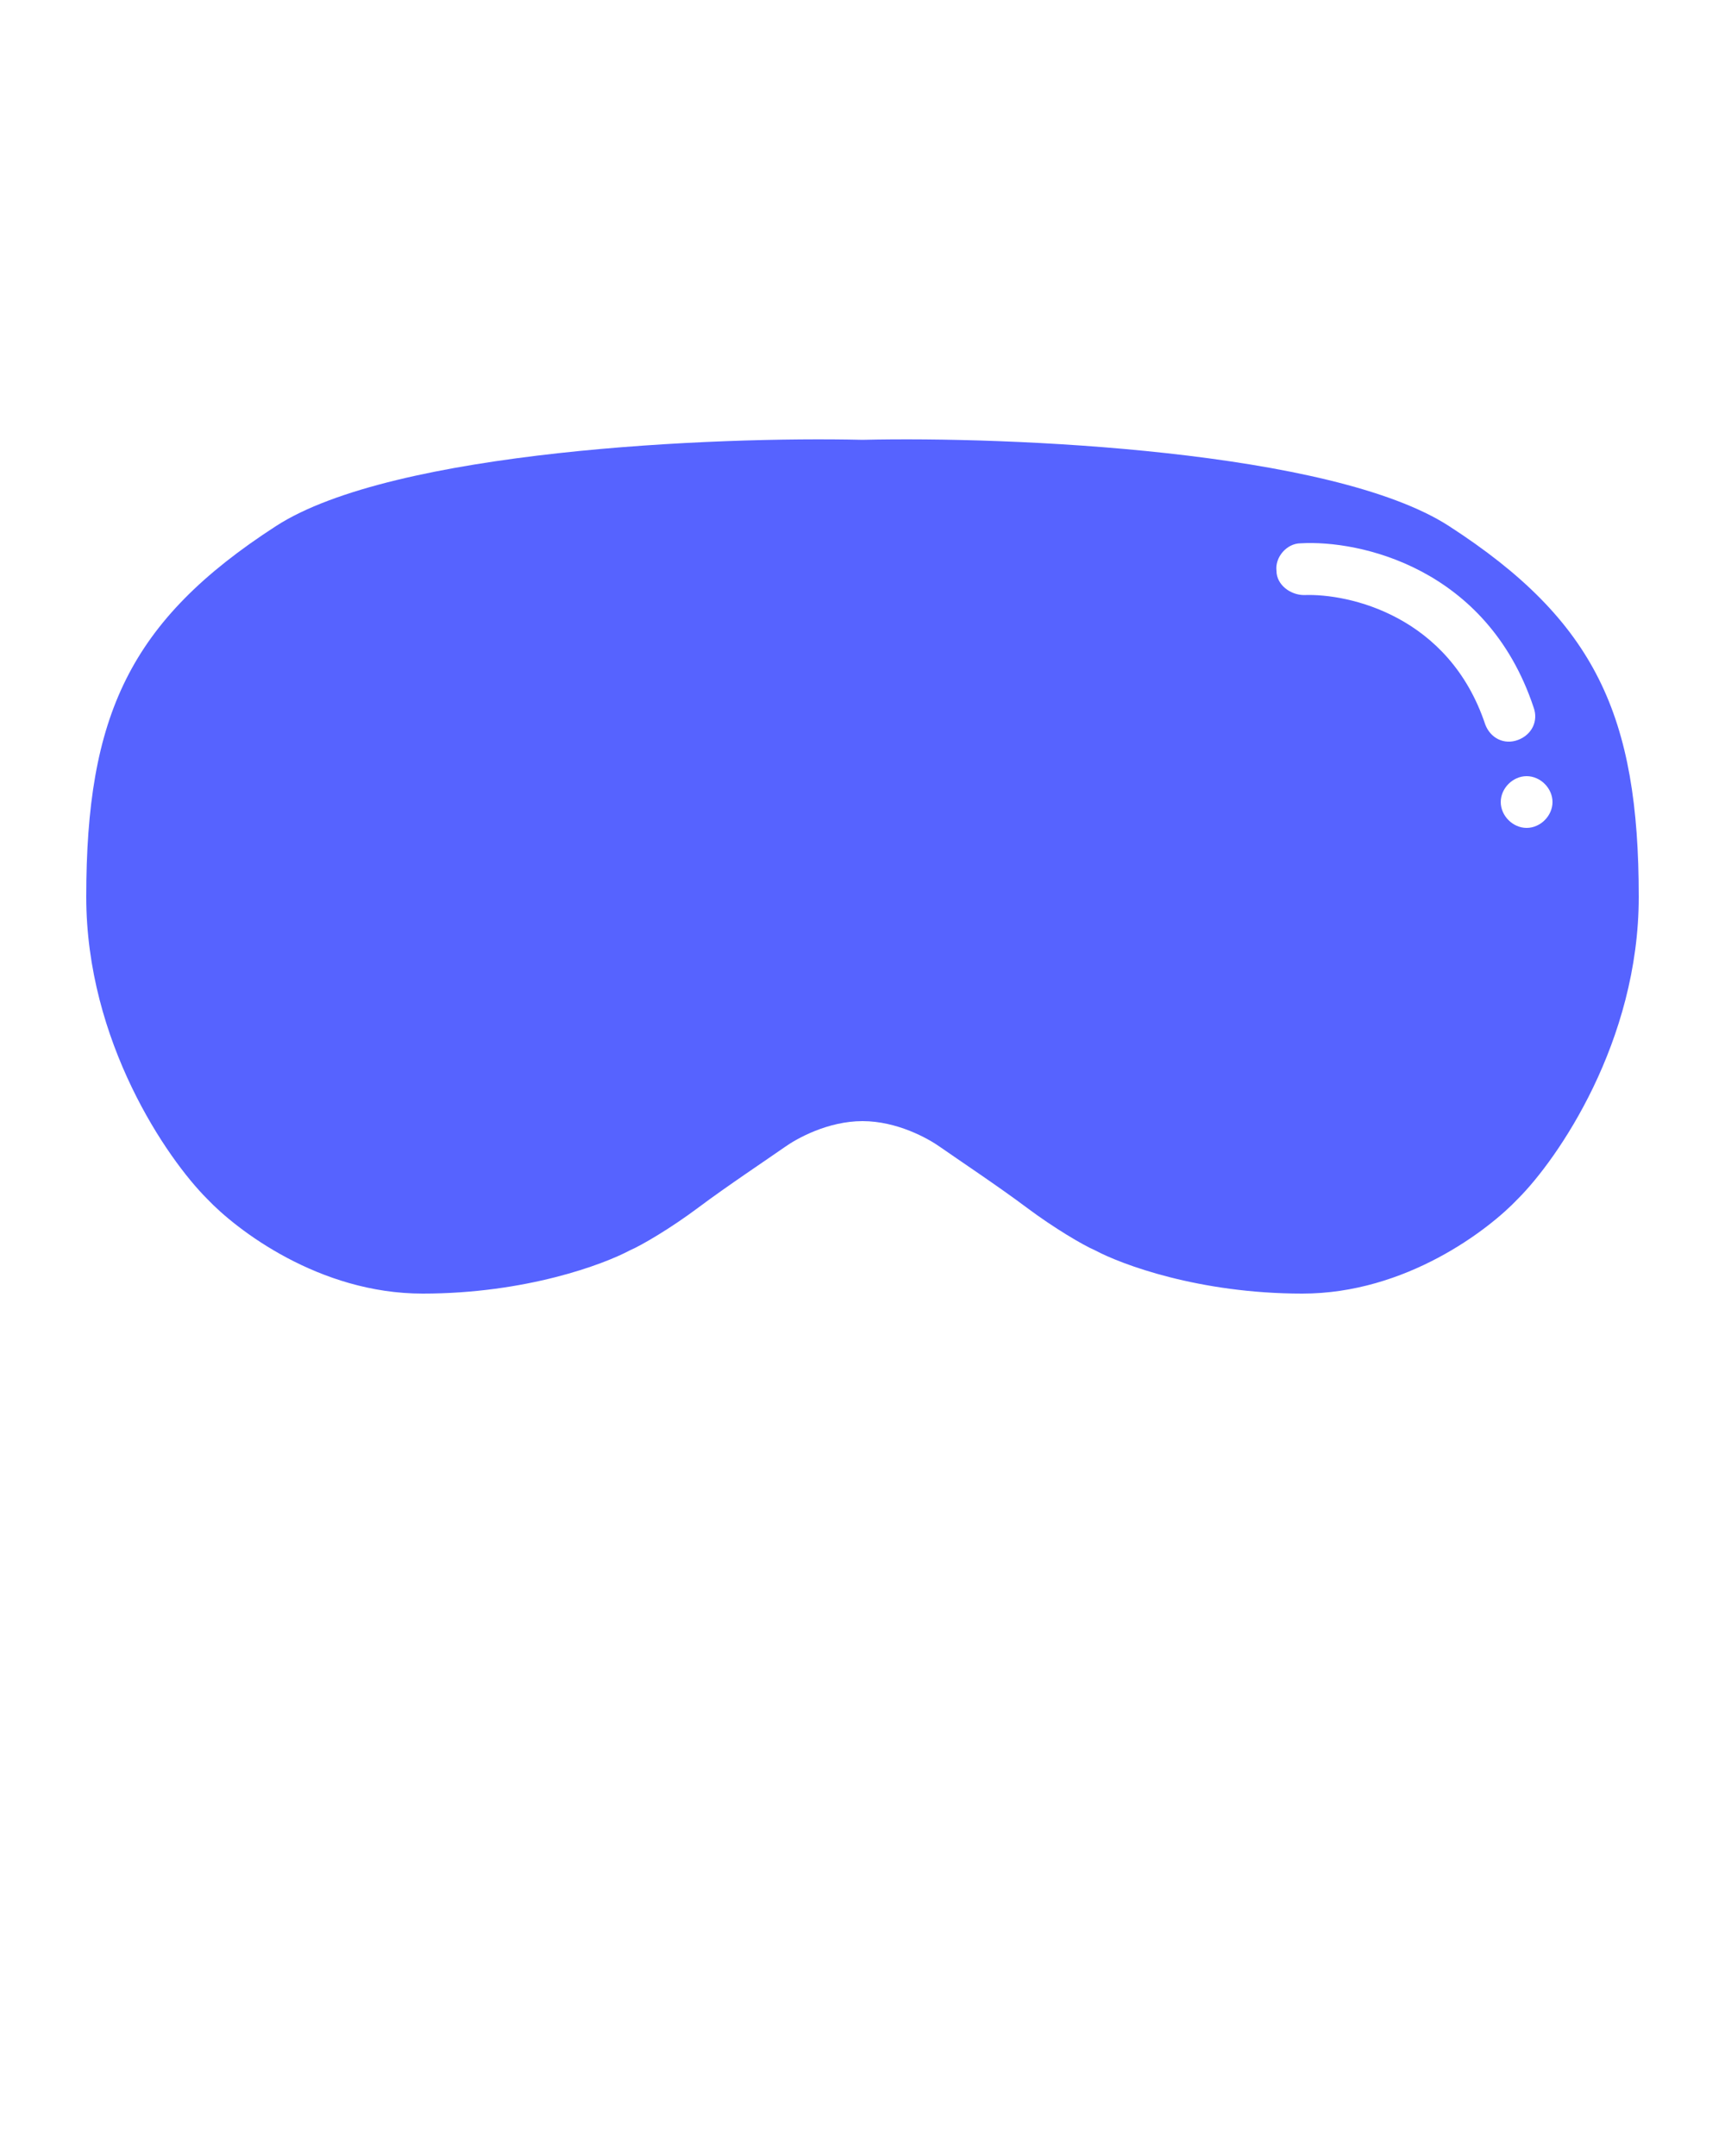 <?xml version="1.0" encoding="utf-8"?>
<!-- Generator: Adobe Illustrator 27.8.1, SVG Export Plug-In . SVG Version: 6.00 Build 0)  -->
<svg version="1.1" id="Layer_1" xmlns="http://www.w3.org/2000/svg" xmlns:xlink="http://www.w3.org/1999/xlink" x="0px" y="0px"
	 viewBox="0 0 100 125" style="enable-background:new 0 0 100 125;" xml:space="preserve">
<style type="text/css">
	.st0{fill-rule:evenodd;clip-rule:evenodd;fill:#5663FF;}
</style>
<path class="st0" d="M50,25.5c8.5-0.2,27.2,0.6,34,5c8.5,5.5,11,11,11,21.5c0,8.4-4.7,15.2-7,17.5c-1.7,1.8-6.5,5.5-12.5,5.5
	s-10.5-1.7-12-2.5c-0.7-0.3-2.4-1.3-4-2.5s-4-2.8-5-3.5C53.8,66,52,65,50,65V25.5z M75.6,34.5c2.6-0.1,8.4,1.2,10.5,7.5
	c0.3,0.8,1.1,1.2,1.9,0.9c0.8-0.3,1.2-1.1,0.9-1.9c-2.7-8.1-10.1-9.7-13.5-9.5c-0.8,0-1.5,0.8-1.4,1.6C74,33.9,74.8,34.5,75.6,34.5z
	 M87,46.5c0-0.8,0.7-1.5,1.5-1.5c0.8,0,1.5,0.7,1.5,1.5S89.3,48,88.5,48C87.7,48,87,47.3,87,46.5z M50,25.5c-8.5-0.2-27.2,0.6-34,5
	C7.5,36,5,41.5,5,52c0,8.4,4.7,15.2,7,17.5c1.7,1.8,6.5,5.5,12.5,5.5s10.5-1.7,12-2.5c0.7-0.3,2.4-1.3,4-2.5s4-2.8,5-3.5
	C46.2,66,48,65,50,65V25.5z"/>
</svg>
